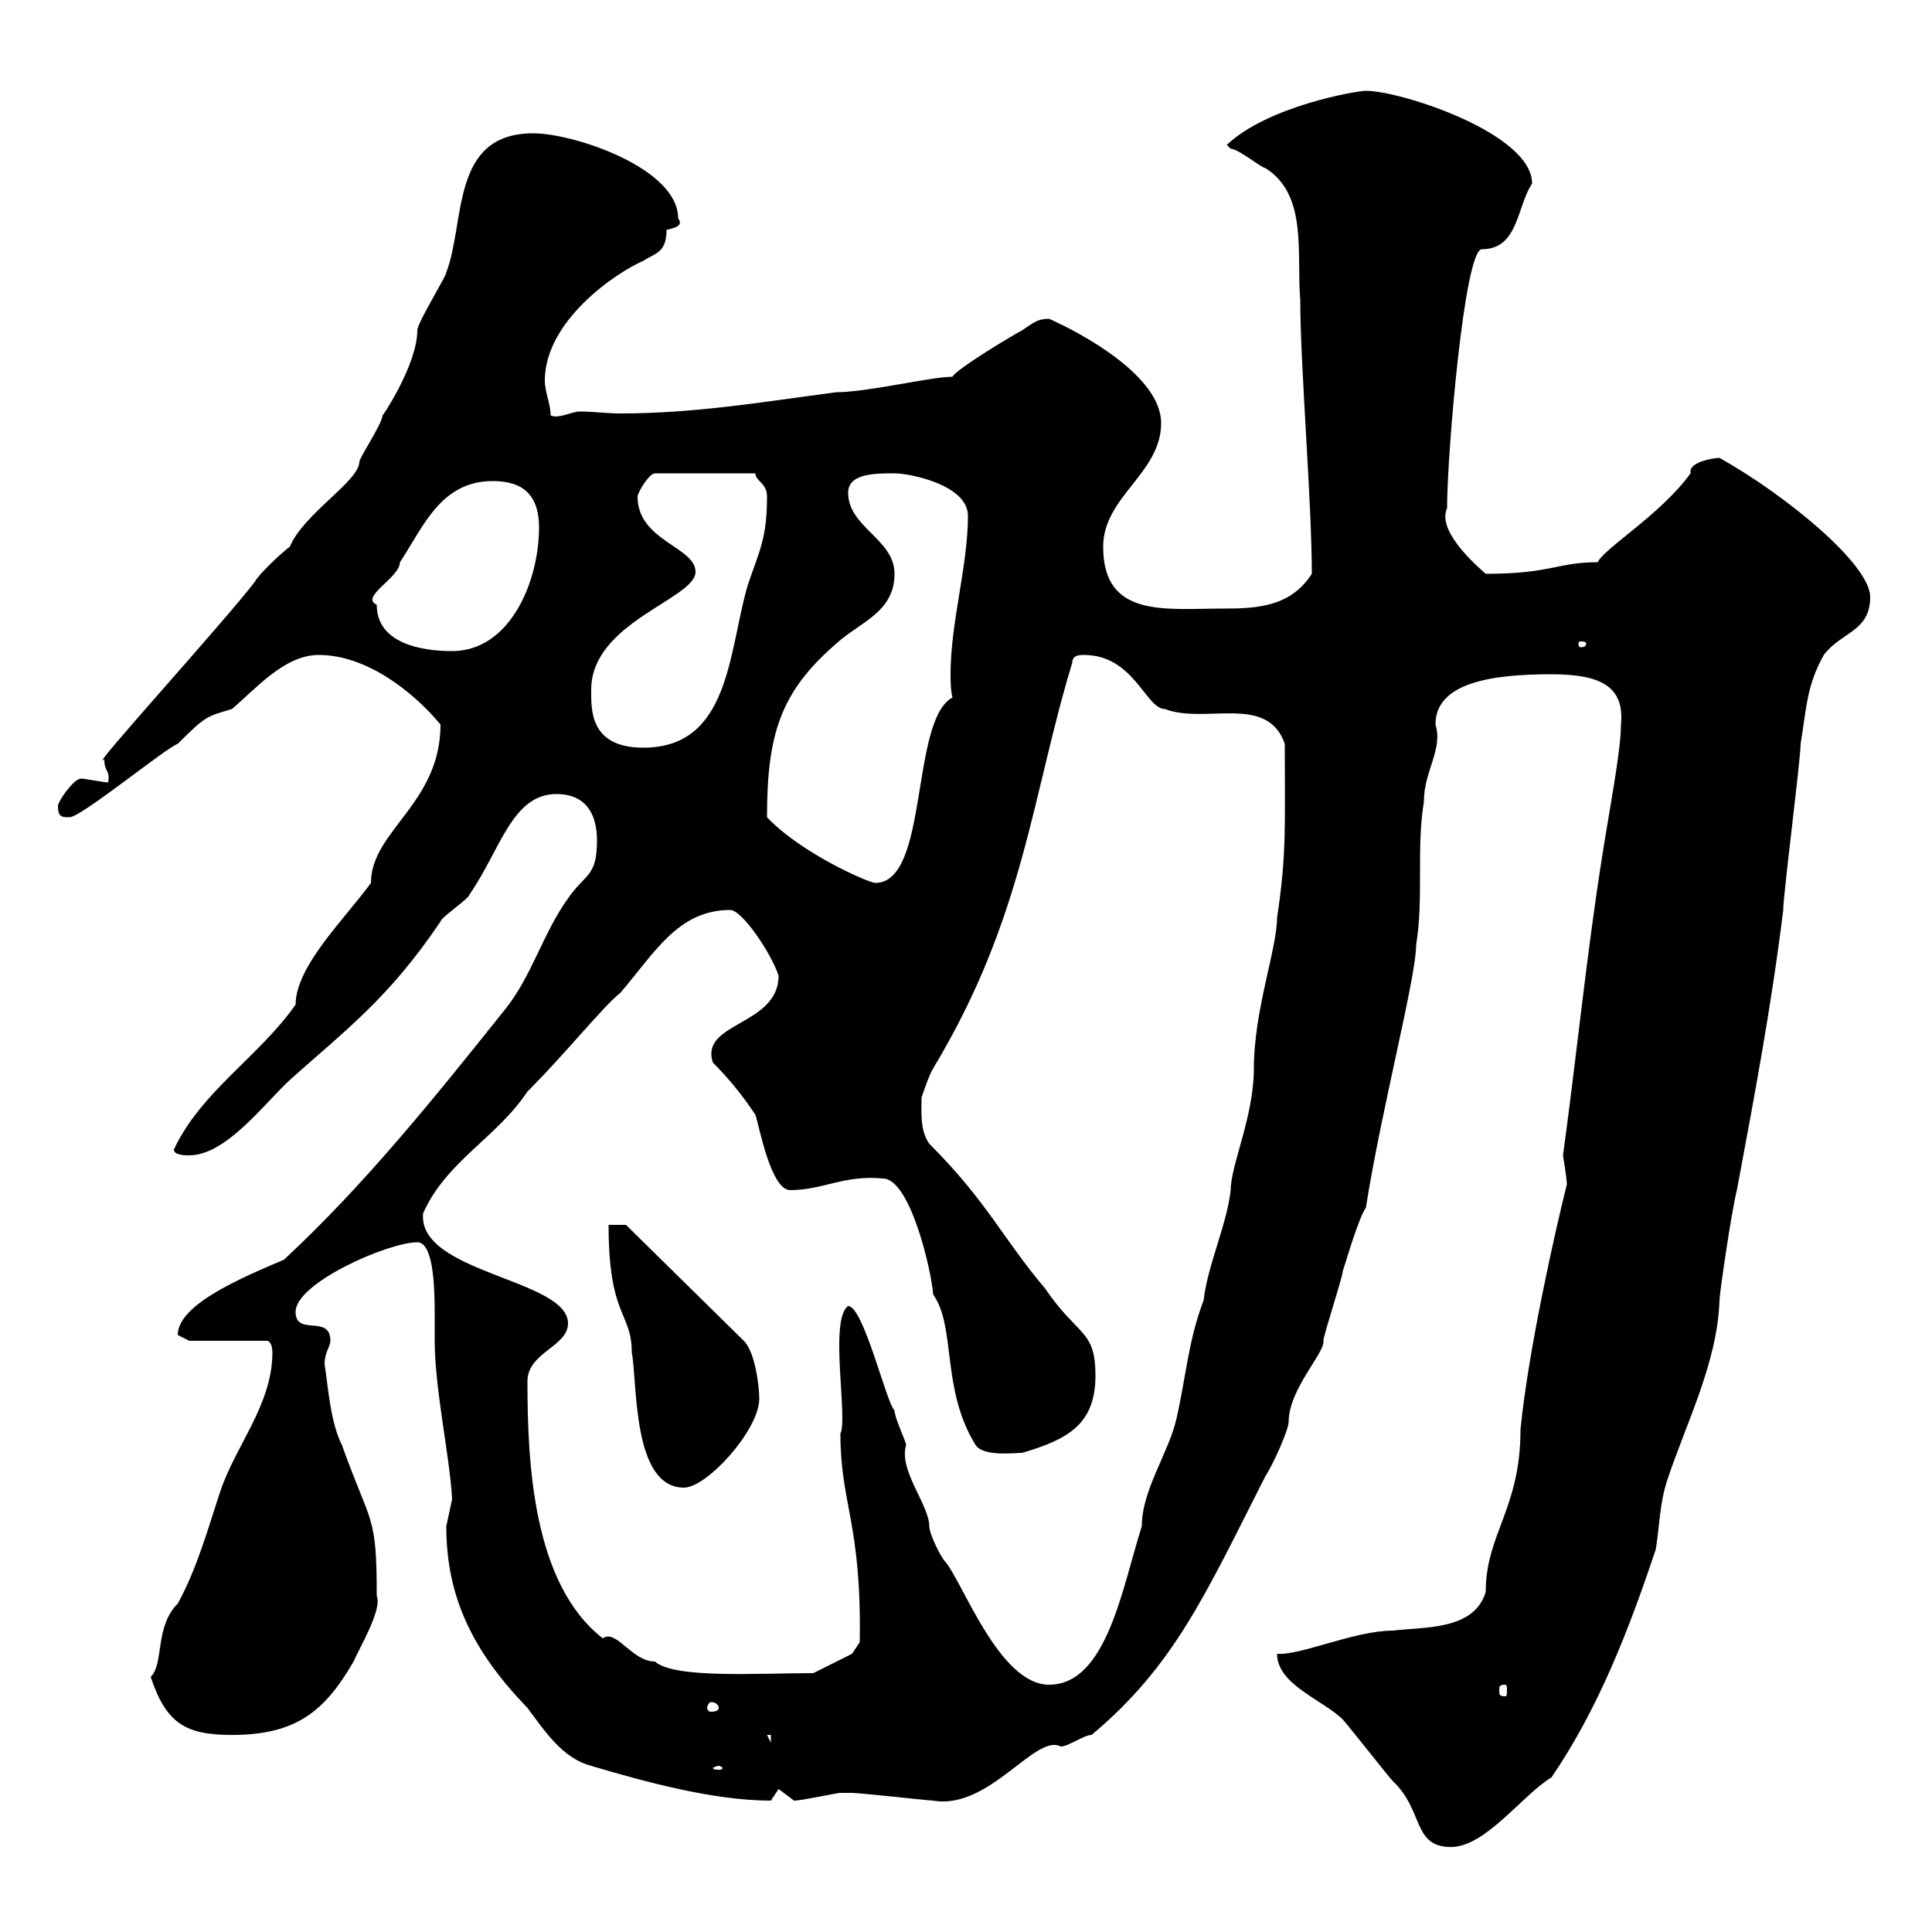 <svg xmlns="http://www.w3.org/2000/svg" xmlns:xlink="http://www.w3.org/1999/xlink" width="300" height="300"><path d="M198.30 256.80C198.30 261.60 205.50 264 208.50 267C209.10 267.60 215.70 276 216.30 276.60C221.10 281.10 219.30 286.80 225.30 286.80C230.70 286.80 236.40 278.70 240.90 276C248.10 265.50 252.90 253.20 257.10 240.60C257.70 237 257.70 233.40 258.90 229.80C261.90 220.80 266.70 211.50 267 201.90C267 201 268.80 188.40 269.70 184.80C272.40 170.40 275.10 156 276.90 141.30C276.90 138.90 279.60 117.90 279.60 115.50C280.50 110.10 280.50 106.50 283.20 101.70C285.90 98.10 290.40 98.10 290.40 92.70C290.40 87.60 277.20 76.80 267 71.10C266.10 71.10 262.50 71.70 262.50 73.20C262.50 73.20 262.50 73.50 262.50 73.50C258 79.80 249 85.20 248.10 87.30C241.80 87.30 240.90 89.10 230.70 89.10C228.30 87 223.20 82.20 224.70 78.90C224.70 70.50 227.40 38.70 230.10 38.70C235.80 38.70 235.50 32.10 237.90 28.50C237.90 20.70 217.50 14.10 212.10 14.10C210.60 14.10 196.80 16.50 190.50 22.50C190.50 22.50 191.10 23.10 191.10 23.10C192.30 23.10 195.90 26.10 196.50 26.10C203.10 30.30 201.30 39.30 201.90 46.50C201.90 56.70 203.70 78 203.70 89.10C200.40 94.20 195.30 94.50 189.90 94.50C180.90 94.50 171.30 96 171.30 84.90C171.30 77.10 180.30 73.50 180.30 65.70C180.30 58.50 168.30 51.90 162.90 49.50C161.10 49.50 160.50 50.10 158.70 51.30C157.50 51.90 148.50 57.30 147.90 58.50C144.60 58.50 134.70 60.90 129.90 60.90C118.50 62.40 108 64.20 96.30 64.20C94.20 64.20 92.10 63.90 90 63.90C88.80 63.90 86.70 65.10 85.50 64.50C85.50 62.70 84.60 60.90 84.60 59.10C84.60 49.80 95.70 42.30 99.90 40.50C101.70 39.30 103.50 39.30 103.50 35.70C104.70 35.40 106.20 35.10 105.30 33.90C105.30 26.10 89.10 20.70 82.80 20.70C69.90 20.70 72.30 34.50 69.30 42.30C69.30 42.90 64.80 50.10 64.80 51.30C64.80 56.70 59.10 65.10 59.40 64.50C59.40 65.70 55.80 71.10 55.80 71.70C55.80 74.70 47.10 79.80 45 84.90C44.10 85.50 40.20 89.10 39.60 90.30C34.80 96.60 13.20 120.30 16.20 117.90C16.20 120 17.10 119.40 16.80 121.50C16.20 121.50 13.20 120.90 12.60 120.90C11.40 120.90 9 124.50 9 125.10C9 126.90 9.60 126.90 10.80 126.90C12.60 126.90 25.80 116.10 27.60 115.50C32.10 111 32.10 111.30 36 110.10C39.60 107.10 44.10 101.70 49.50 101.70C56.70 101.70 63.90 107.10 68.40 112.50C68.40 124.80 57.60 129 57.60 137.10C53.70 142.50 45.90 150 45.90 156C40.20 164.10 31.20 169.50 27 178.50C27 179.40 28.80 179.40 29.40 179.40C35.10 179.40 41.10 171.30 45 167.70C53.70 159.90 60.30 155.10 68.40 143.10C68.40 142.50 72.90 139.50 72.90 138.90C77.70 132 79.50 123.30 86.40 123.30C90.90 123.30 92.70 126.30 92.70 130.50C92.70 136.20 90.90 135.60 88.20 139.50C84.30 144.90 82.50 151.80 78.30 156.90C67.50 170.40 56.70 183.90 44.10 195.60C37.80 198.30 27.60 202.50 27.60 207.30C27.60 207.30 29.40 208.20 29.40 208.20L41.40 208.20C42.30 208.20 42.30 210 42.30 210C42.30 218.10 36.60 224.40 34.20 231.60C32.40 237 30.60 243.60 27.60 249C24 252.60 25.50 258.30 23.40 260.40C25.80 267.60 28.80 269.40 36 269.40C45.90 269.40 50.40 265.80 54.90 258C55.80 255.90 59.40 249.90 58.50 247.80C58.50 234.90 57.60 237 53.10 224.40C51.30 220.80 51 215.70 50.40 211.80C50.40 210 51.30 209.10 51.30 208.20C51.30 204 45.90 207.60 45.90 203.70C45.90 199.20 60.30 192.90 64.80 192.90C67.20 192.90 67.50 199.20 67.50 204C67.50 205.80 67.50 207.60 67.50 208.20C67.50 215.70 69.90 226.50 70.20 232.80C70.20 232.80 69.30 237 69.30 237C69.30 248.10 73.50 256.50 81.90 265.20C84.60 268.80 87.30 273 91.80 274.20C99.90 276.60 110.70 279.60 119.70 279.60C119.70 279.60 120.90 277.80 120.90 277.80L123.30 279.60C124.50 279.60 129.90 278.40 130.50 278.40C131.40 278.40 131.70 278.40 132.30 278.40C133.50 278.40 144.30 279.60 144.90 279.60C153.60 281.10 160.80 269.10 164.70 271.20C165.90 271.20 168.30 269.40 169.50 269.40C182.40 258.60 187.20 247.50 196.50 229.20C197.70 227.40 200.10 222 200.10 220.80C200.10 215.70 205.80 210 205.50 208.20C205.50 207.30 208.50 198.30 208.50 197.40C209.10 195.60 210.90 189.30 212.10 187.50C214.50 172.20 219.90 151.80 219.90 146.70C221.10 139.50 219.90 131.70 221.10 124.50C221.10 119.70 224.10 116.40 222.90 112.50C222.90 105.90 231.90 104.70 240.90 104.70C248.40 104.70 252.30 106.50 251.70 112.50C251.70 116.70 249.90 125.70 248.70 133.50C246.30 148.80 244.80 164.10 242.70 179.40C242.70 179.40 243.30 183 243.30 183.90C241.50 191.10 237.30 209.70 236.10 222C236.10 234.30 230.70 238.20 230.70 247.20C228.90 253.20 221.10 252.60 216.30 253.20C210.30 253.20 201.90 257.10 198.30 256.80ZM111.60 274.20C111.90 274.20 112.20 274.50 112.20 274.50C112.20 274.80 111.90 274.80 111.60 274.80C111.30 274.80 110.70 274.80 110.70 274.50C110.70 274.50 111.30 274.20 111.60 274.20ZM119.10 269.40L119.70 269.40L119.70 270.60ZM111.60 265.20C111.60 265.50 111.30 265.80 110.40 265.80C110.10 265.80 109.80 265.50 109.80 265.20C109.80 264.90 110.10 264.30 110.40 264.30C111.30 264.30 111.60 264.90 111.60 265.20ZM233.70 261.60C234 261.60 234 261.90 234 262.50C234 263.10 234 263.40 233.70 263.40C232.80 263.40 232.80 263.10 232.80 262.50C232.80 261.90 232.80 261.60 233.70 261.60ZM131.70 202.80C128.70 204.90 131.70 220.20 130.50 222.60C130.50 233.70 133.80 236.40 133.50 255C133.50 255 132.30 256.80 132.30 256.80L126.30 259.80C117.90 259.80 104.70 260.70 101.70 258C98.10 258 95.70 252.90 93.60 254.40C82.80 246 81.90 227.40 81.90 214.50C81.90 210 88.20 209.10 88.20 205.50C88.20 198.60 64.80 197.70 65.70 188.40C69.30 180.30 77.10 176.70 81.90 169.50C87.90 163.50 93.90 156 96.30 154.20C101.70 147.90 105.30 141.30 113.40 141.30C115.20 141.30 119.70 147.90 120.90 151.50C120.90 159.30 108.60 158.70 110.70 165C113.40 167.70 115.50 170.40 117.30 173.10C117.90 174.90 119.70 184.80 122.70 184.80C127.80 184.80 131.10 182.40 137.10 183C141.30 183 144.60 197.10 144.90 201C148.50 206.10 146.10 215.70 151.50 224.40C152.70 226.20 157.50 225.60 158.70 225.60C165.90 223.50 170.10 221.10 170.10 213.60C170.10 206.40 167.40 207.60 162.30 200.10C155.70 192.30 153.30 186.60 144.30 177.60C142.80 175.50 143.10 172.50 143.10 170.40C143.10 170.40 144.30 166.80 144.90 165.90C159 142.50 160.20 123.60 166.50 102.90C166.50 101.70 167.70 101.70 168.30 101.70C176.10 101.70 177.90 110.10 180.90 110.10C187.20 112.50 196.80 107.70 199.50 115.50C199.50 128.40 199.80 132.60 198.30 142.50C198.30 147.30 194.70 156.90 194.70 165.90C194.70 173.40 191.10 180.90 191.10 184.80C190.50 190.20 187.50 196.50 186.90 201.90C184.50 208.20 184.20 213.60 182.70 220.20C181.50 225.60 177.30 231.30 177.30 237C174.30 246.30 171.90 261.60 162.90 261.60C155.10 261.60 149.40 245.40 146.70 242.40C146.10 241.80 144.30 238.20 144.30 237C144.30 233.70 139.50 228.30 140.70 224.40C140.70 223.80 138.90 220.20 138.90 219C137.70 218.10 134.10 202.80 131.70 202.80ZM94.50 190.20C94.50 204.60 98.10 203.70 98.10 210C99 214.50 98.10 231 106.20 231C109.80 231 117.90 222 117.90 217.20C117.90 215.40 117.30 210 115.50 208.20L97.20 190.20ZM119.10 126.90C119.10 114 121.20 107.40 129.90 99.90C133.50 96.60 138.90 95.10 138.90 89.10C138.90 83.70 131.70 81.90 131.70 76.50C131.70 73.50 135.90 73.50 138.90 73.50C141.30 73.50 150.30 75.30 150.30 80.10C150.30 87.90 147.60 96.60 147.60 104.70C147.60 105.60 147.60 107.10 147.90 108.30C141.30 111.90 144.30 137.10 135.90 137.10C135 137.10 124.50 132.60 119.10 126.90ZM91.80 107.10C91.80 96.60 108 93 108 88.80C108 84.90 99 84 99 77.10C99 76.50 100.80 73.50 101.70 73.50L117.30 73.50C117.30 74.70 119.10 75 119.10 77.10C119.10 83.70 117.90 85.50 116.10 90.90C113.10 101.10 113.40 116.10 99.90 116.10C91.50 116.10 91.80 110.10 91.80 107.10ZM58.50 93.90C55.80 92.70 62.10 89.70 62.10 87.30C65.70 81.90 68.40 74.70 76.50 74.70C80.10 74.70 83.70 75.90 83.70 81.90C83.70 90.30 79.20 101.10 70.20 101.10C65.40 101.10 58.50 99.90 58.50 93.90ZM246.30 99.90C246.30 100.50 245.70 100.50 245.40 100.50C245.40 100.50 245.10 100.50 245.10 99.90C245.10 99.60 245.40 99.60 245.40 99.60C245.70 99.60 246.30 99.60 246.30 99.90Z"/></svg>